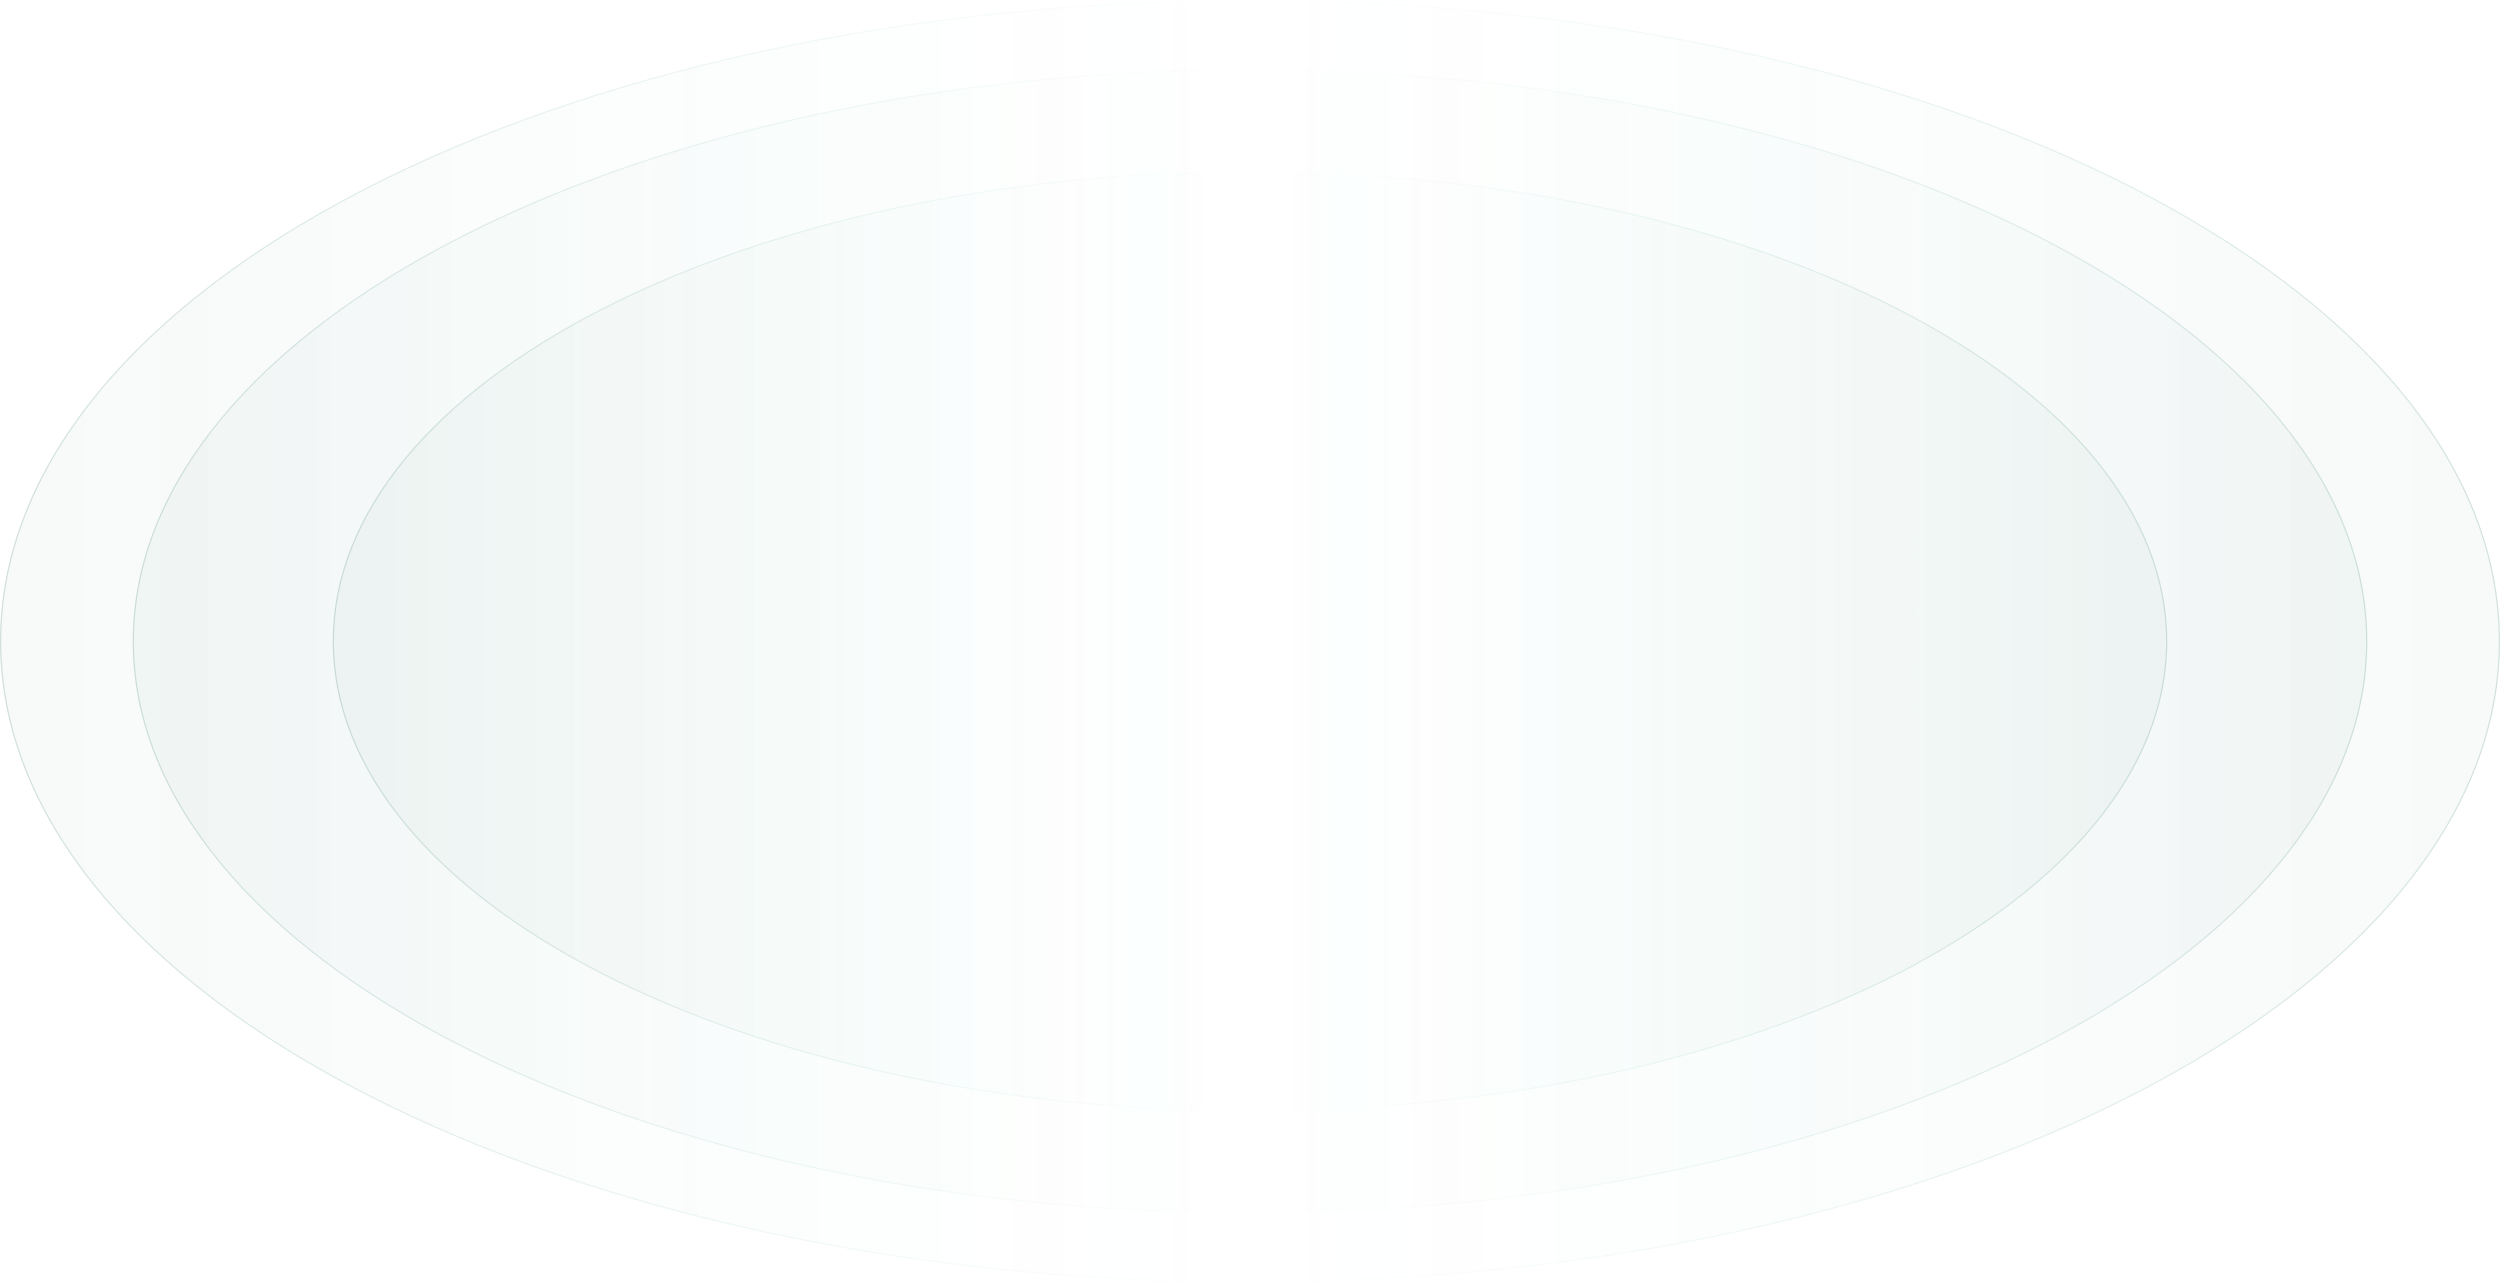 <svg width="1300" height="667" viewBox="0 0 1300 667" fill="none" xmlns="http://www.w3.org/2000/svg">
<ellipse cx="244.5" cy="477" rx="244.5" ry="477" transform="matrix(7.33014e-09 -1 -1 -1.93997e-08 1127 578)" fill="url(#paint0_linear_122_35)" fill-opacity="0.04"/>
<path d="M650 89.321C518.32 89.321 399.123 116.68 312.857 160.898C226.574 205.125 173.321 266.166 173.321 333.5C173.321 400.834 226.574 461.875 312.857 506.102C399.123 550.32 518.32 577.679 650 577.679C781.68 577.679 900.877 550.32 987.143 506.102C1073.43 461.875 1126.68 400.834 1126.68 333.5C1126.68 266.166 1073.43 205.125 987.143 160.898C900.877 116.68 781.68 89.321 650 89.321Z" stroke="url(#paint1_linear_122_35)" stroke-opacity="0.2" stroke-width="0.642" stroke-linecap="round" stroke-linejoin="round"/>
<ellipse cx="297.5" cy="581" rx="297.5" ry="581" transform="matrix(7.33014e-09 -1 -1 -1.93997e-08 1231 631)" fill="url(#paint2_linear_122_35)" fill-opacity="0.04"/>
<path d="M650 36.321C489.601 36.321 344.404 69.612 239.317 123.422C134.214 177.24 69.321 251.531 69.321 333.5C69.321 415.469 134.214 489.76 239.317 543.578C344.404 597.388 489.601 630.679 650 630.679C810.399 630.679 955.596 597.388 1060.68 543.578C1165.79 489.76 1230.68 415.469 1230.68 333.5C1230.68 251.531 1165.79 177.24 1060.68 123.422C955.596 69.612 810.399 36.321 650 36.321Z" stroke="url(#paint3_linear_122_35)" stroke-opacity="0.2" stroke-width="0.642" stroke-linecap="round" stroke-linejoin="round"/>
<ellipse cx="333.5" cy="650" rx="333.5" ry="650" transform="matrix(7.33014e-09 -1 -1 -1.93997e-08 1300 667)" fill="url(#paint4_linear_122_35)" fill-opacity="0.04"/>
<path d="M650 0.321C470.548 0.321 308.1 37.642 190.527 97.966C72.938 158.298 0.321 241.589 0.321 333.5C0.321 425.411 72.938 508.702 190.527 569.034C308.1 629.358 470.548 666.679 650 666.679C829.452 666.679 991.9 629.358 1109.47 569.034C1227.06 508.702 1299.68 425.411 1299.68 333.5C1299.68 241.589 1227.06 158.298 1109.47 97.966C991.9 37.642 829.452 0.321 650 0.321Z" stroke="url(#paint5_linear_122_35)" stroke-opacity="0.2" stroke-width="0.642" stroke-linecap="round" stroke-linejoin="round"/>
<defs>
<linearGradient id="paint0_linear_122_35" x1="244.5" y1="954" x2="244.5" y2="2.46349e-06" gradientUnits="userSpaceOnUse">
<stop stop-color="#387465"/>
<stop offset="0.499" stop-color="#69DABE" stop-opacity="0"/>
<stop offset="1" stop-color="#387465"/>
</linearGradient>
<linearGradient id="paint1_linear_122_35" x1="173" y1="333.5" x2="1127" y2="333.5" gradientUnits="userSpaceOnUse">
<stop stop-color="#387465"/>
<stop offset="0.513" stop-color="#69DABE" stop-opacity="0"/>
<stop offset="1" stop-color="#3D7E6E"/>
</linearGradient>
<linearGradient id="paint2_linear_122_35" x1="297.5" y1="1162" x2="297.5" y2="3.0006e-06" gradientUnits="userSpaceOnUse">
<stop stop-color="#387465"/>
<stop offset="0.499" stop-color="#69DABE" stop-opacity="0"/>
<stop offset="1" stop-color="#387465"/>
</linearGradient>
<linearGradient id="paint3_linear_122_35" x1="69" y1="333.5" x2="1231" y2="333.5" gradientUnits="userSpaceOnUse">
<stop stop-color="#387465"/>
<stop offset="0.513" stop-color="#69DABE" stop-opacity="0"/>
<stop offset="1" stop-color="#3D7E6E"/>
</linearGradient>
<linearGradient id="paint4_linear_122_35" x1="333.5" y1="1300" x2="333.5" y2="3.35695e-06" gradientUnits="userSpaceOnUse">
<stop stop-color="#387465"/>
<stop offset="0.499" stop-color="#69DABE" stop-opacity="0"/>
<stop offset="1" stop-color="#387465"/>
</linearGradient>
<linearGradient id="paint5_linear_122_35" x1="-9.12354e-07" y1="333.5" x2="1300" y2="333.5" gradientUnits="userSpaceOnUse">
<stop stop-color="#387465"/>
<stop offset="0.513" stop-color="#69DABE" stop-opacity="0"/>
<stop offset="1" stop-color="#3D7E6E"/>
</linearGradient>
</defs>
</svg>
